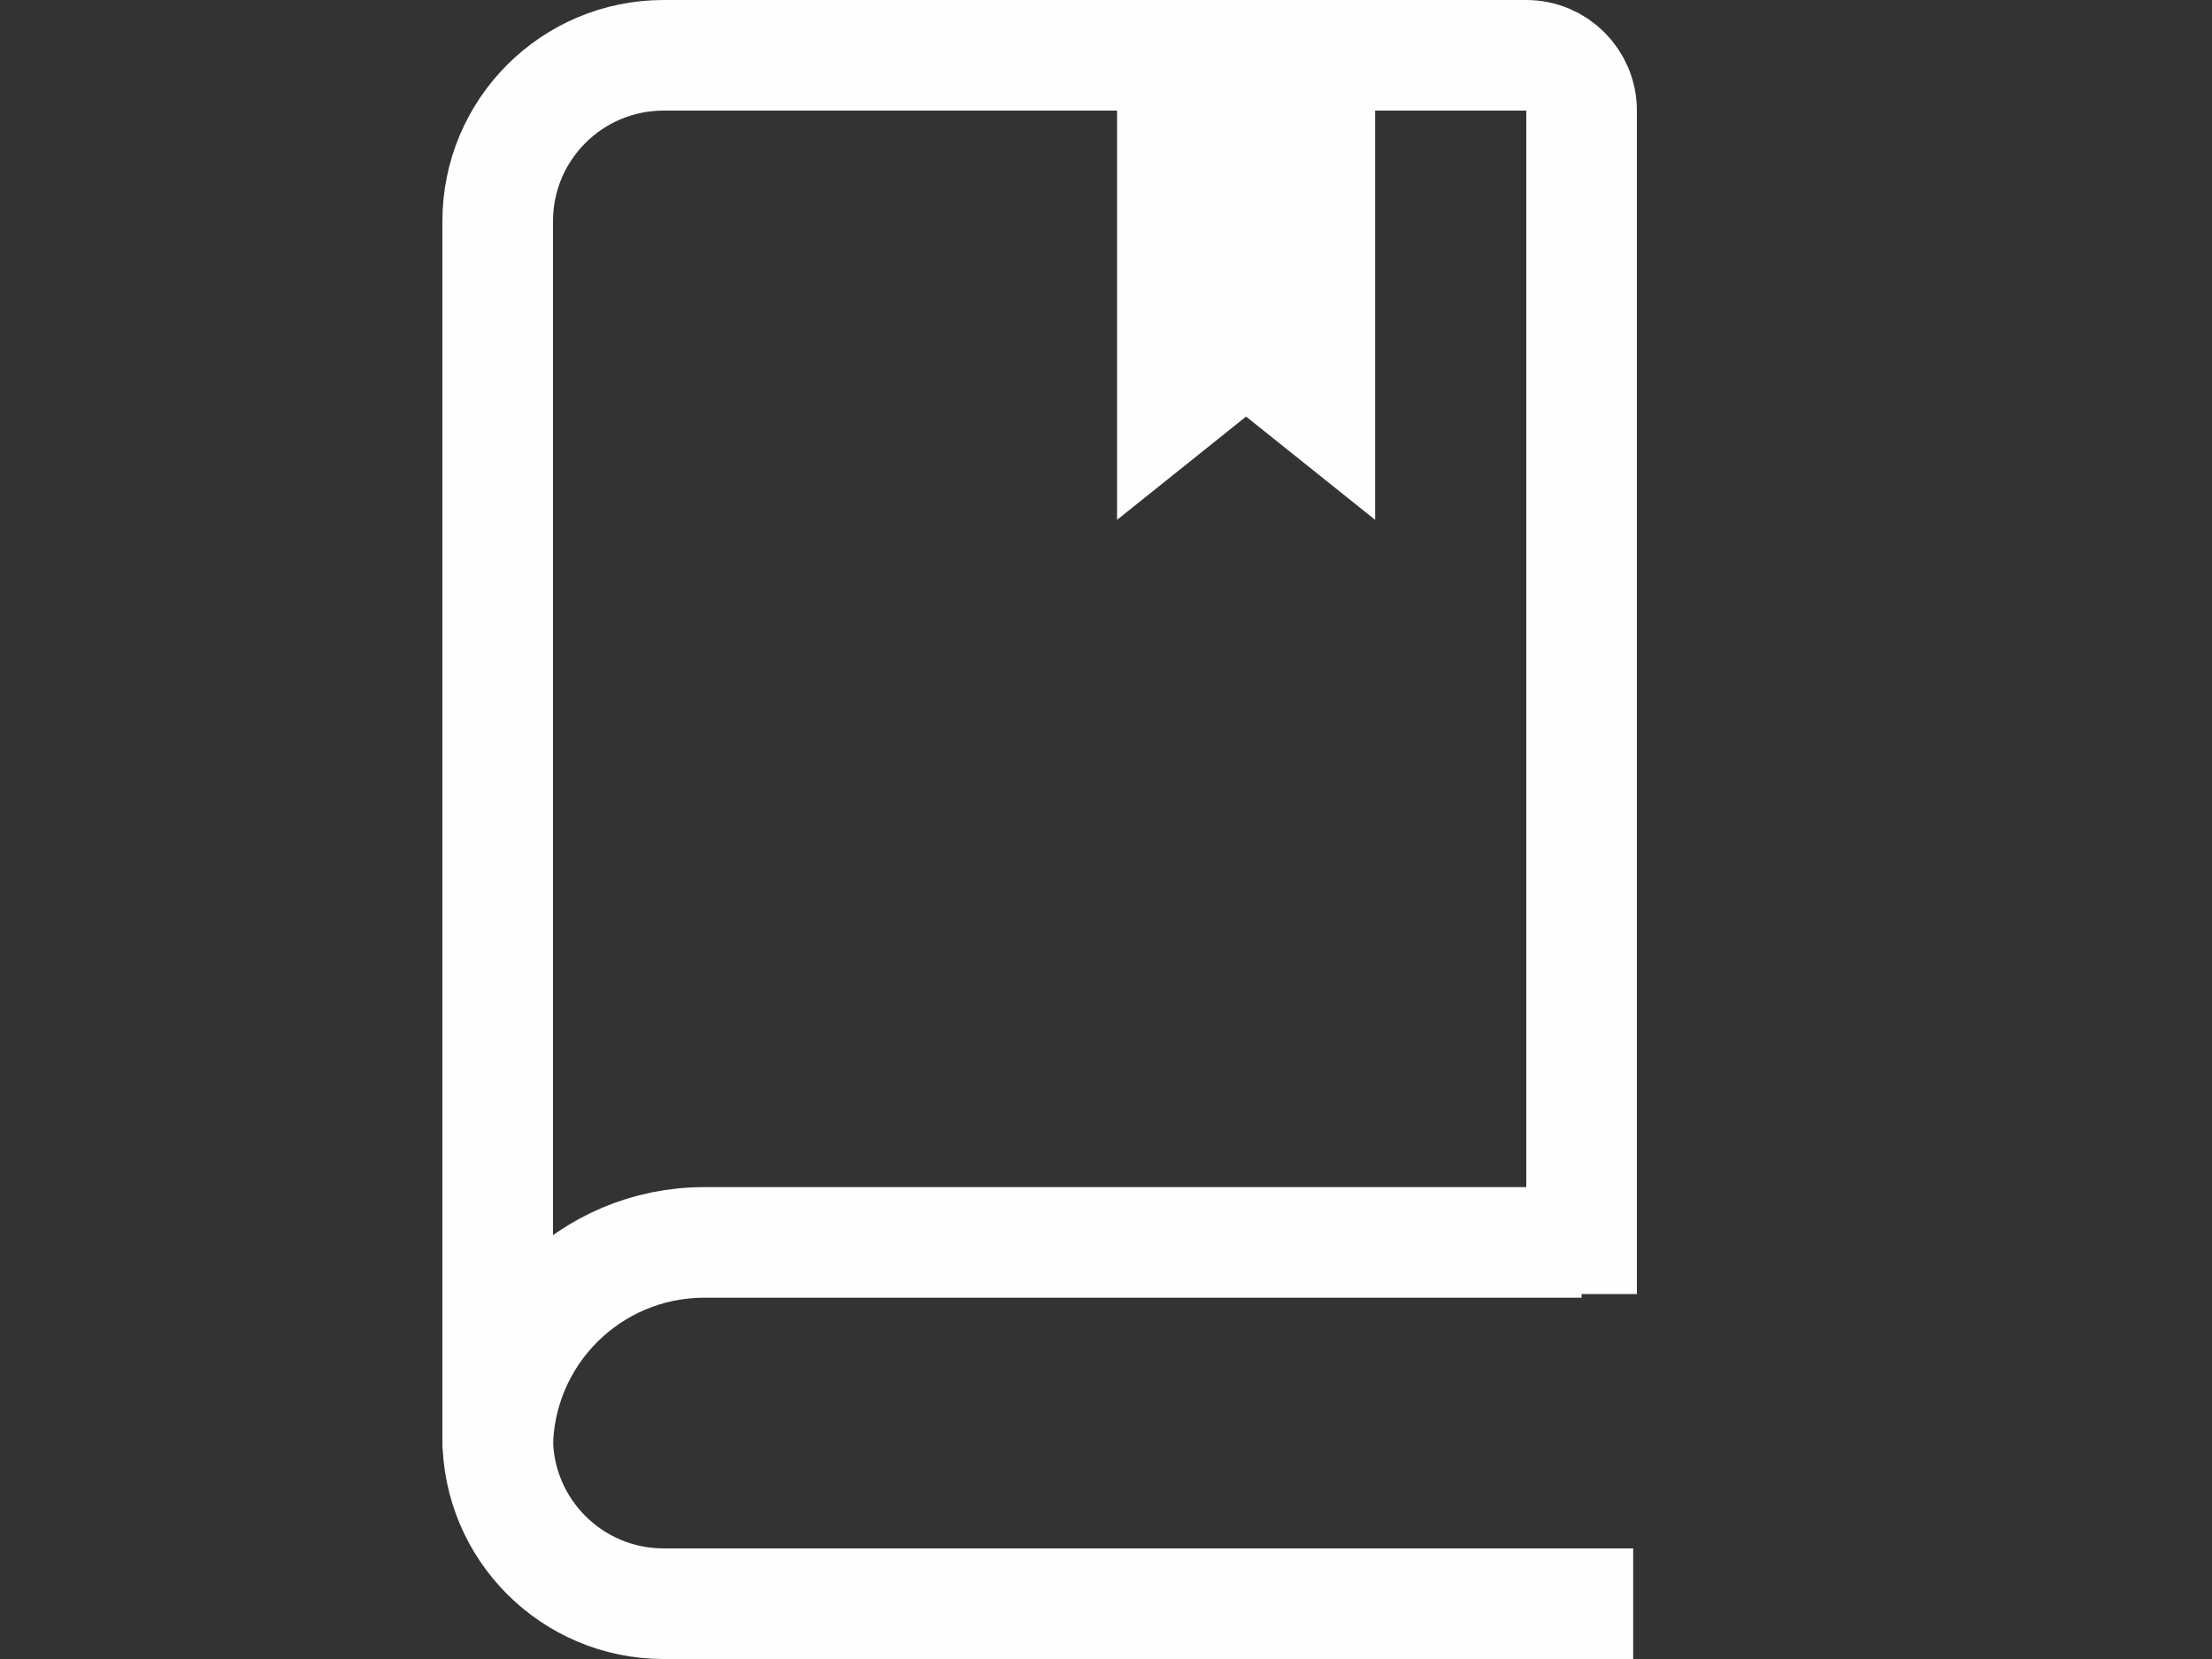 <svg width="40" height="30" viewBox="0 0 40 30" fill="none" xmlns="http://www.w3.org/2000/svg">
<rect x="0" y="0" width="40" height="30" fill="#333333" stroke="none"/>
<path d="M29.533 29H12C10.343 29 9 27.657 9 26V4C9 2.343 10.343 1 12 1H27.6C28.152 1 28.6 1.448 28.6 2V23.4" stroke="#FEFEFE" stroke-width="2"/>
<path d="M28.6 22.467H12.733C10.671 22.467 9 24.138 9 26.2V26.2" stroke="#FEFEFE" stroke-width="2"/>
<path d="M20.2 1.933H24.867V9.4L22.533 7.533L20.2 9.4V1.933Z" fill="#FEFEFE"/>
</svg>
